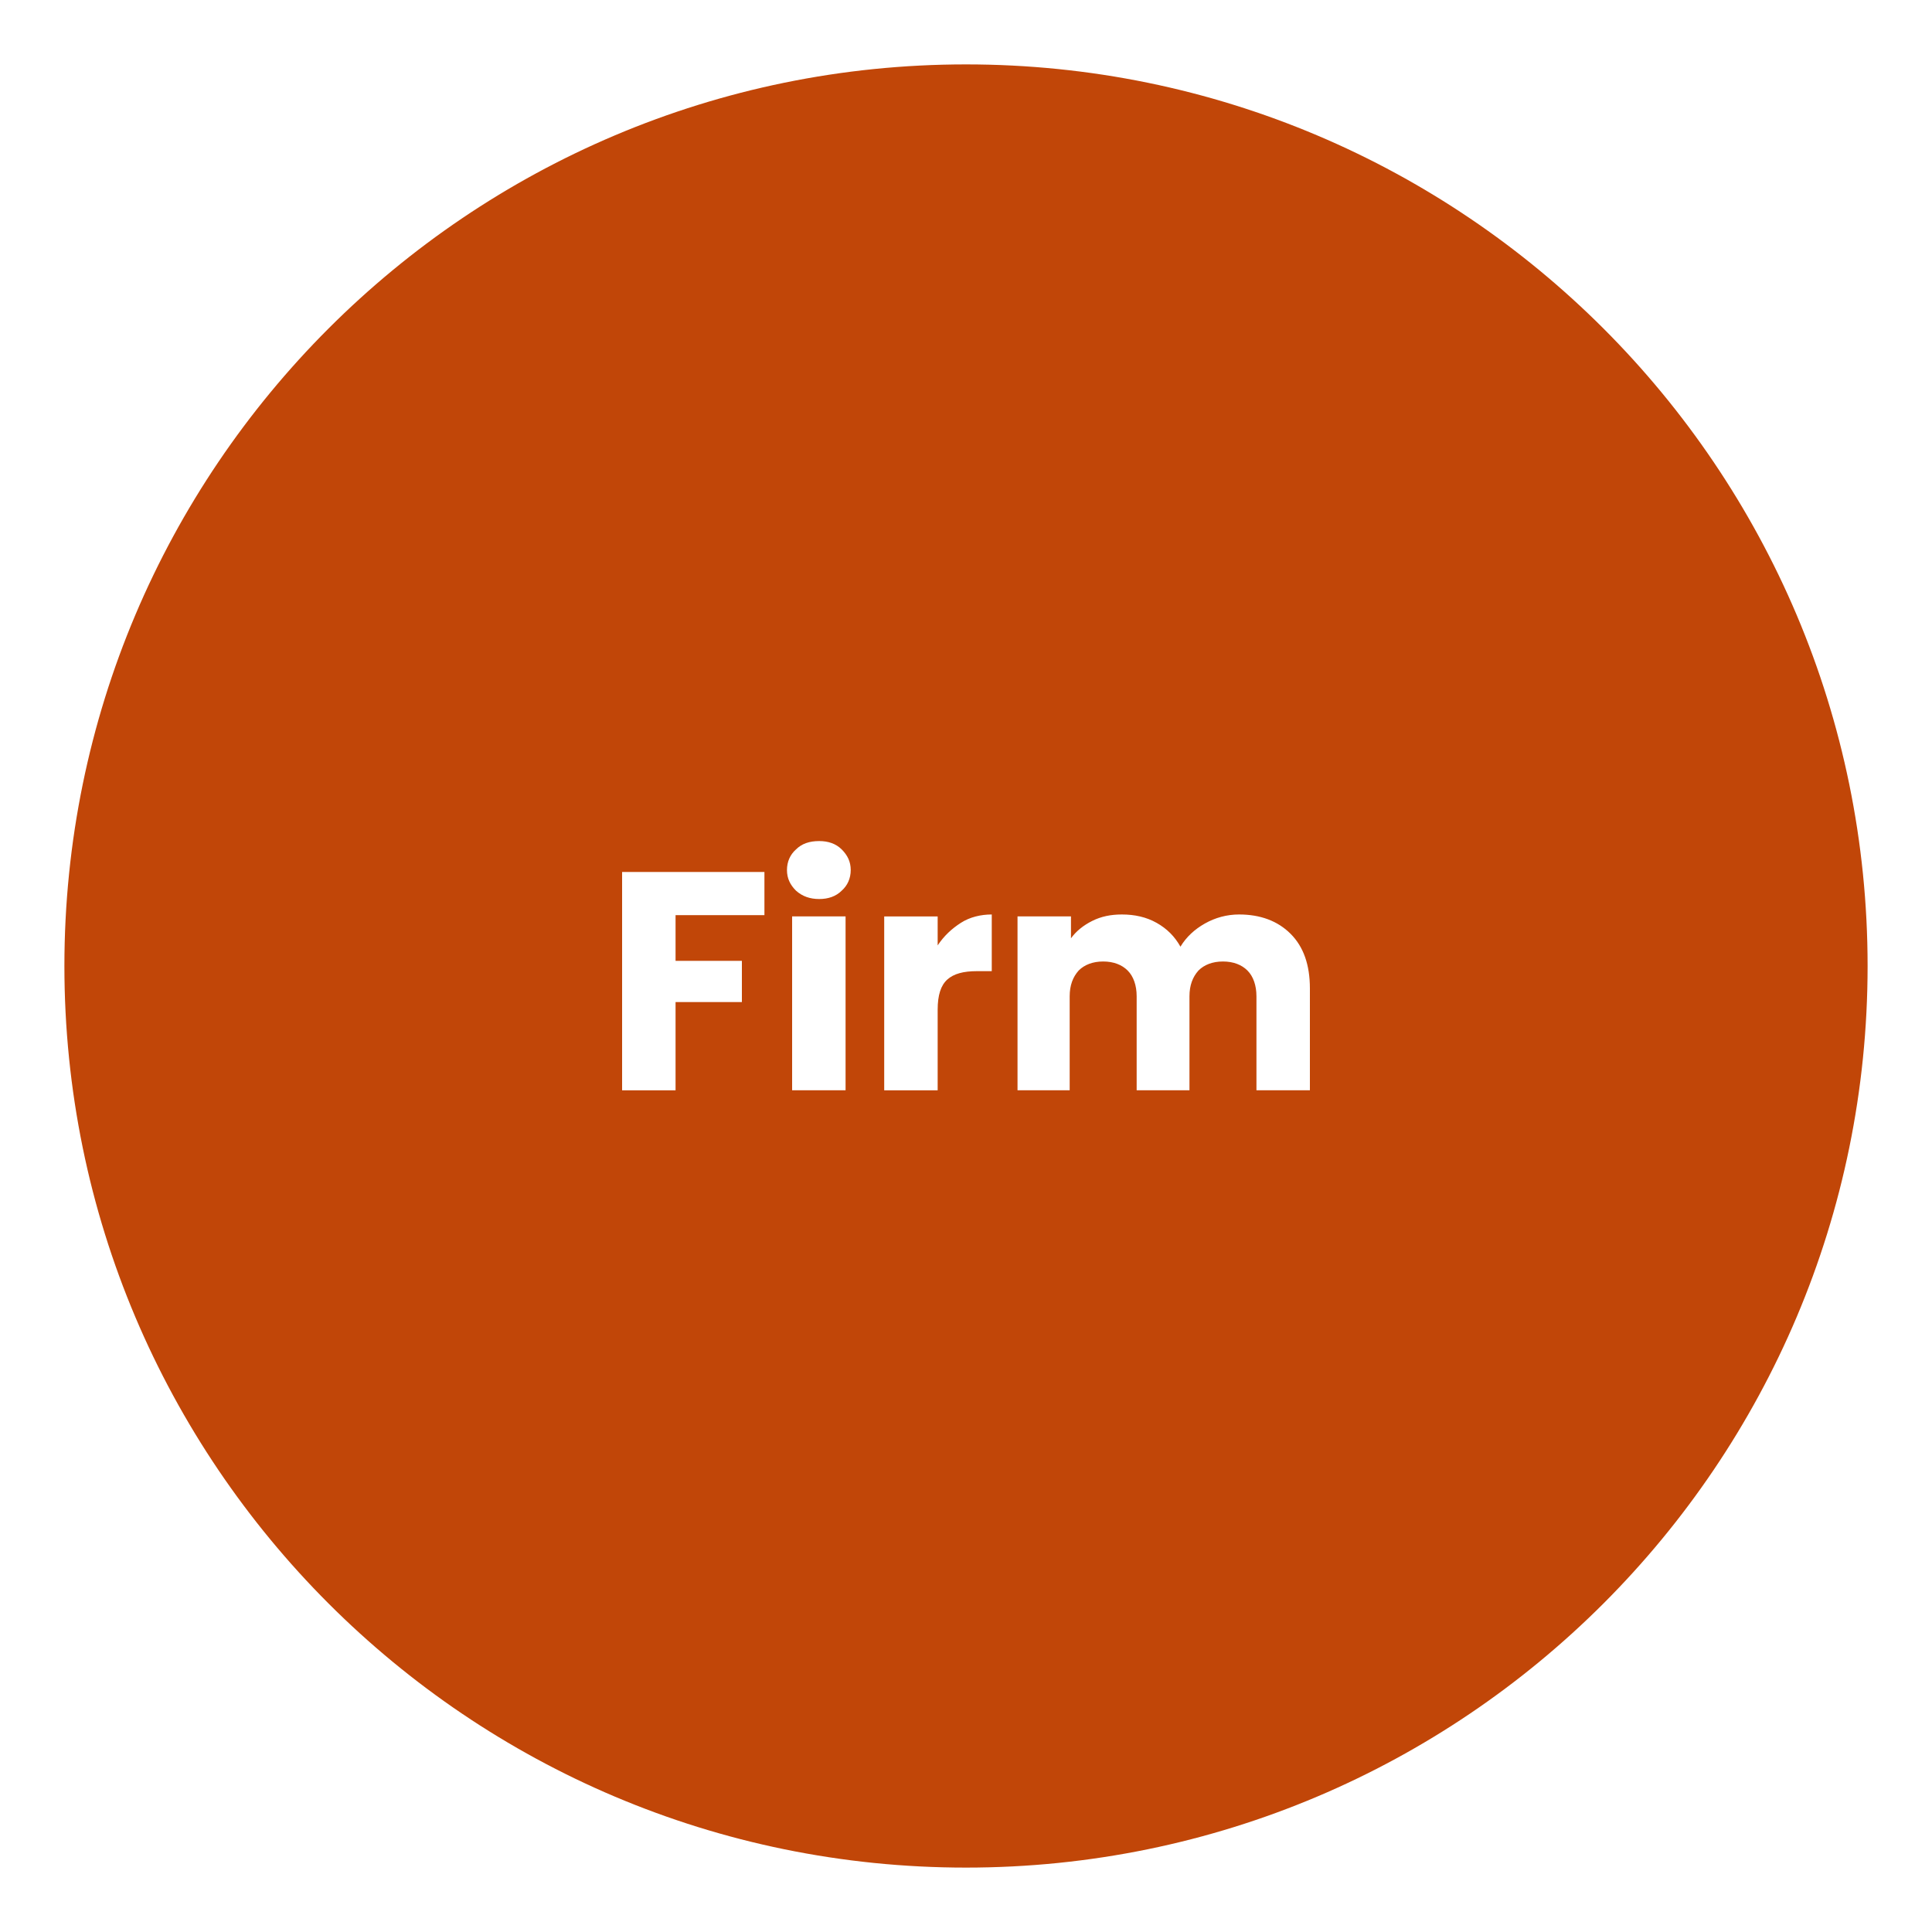 <?xml version="1.0" encoding="utf-8"?>
<!-- Generator: Adobe Illustrator 27.8.0, SVG Export Plug-In . SVG Version: 6.00 Build 0)  -->
<svg version="1.1" id="Layer_1" xmlns="http://www.w3.org/2000/svg" xmlns:xlink="http://www.w3.org/1999/xlink" x="0px" y="0px"
	 viewBox="0 0 300 300" style="enable-background:new 0 0 300 300;" xml:space="preserve">
<style type="text/css">
	.st0{fill:#C14608;}
</style>
<path class="st0" d="M150,10C72.7,10,10,72.7,10,150s62.7,140,140,140s140-62.7,140-140S227.3,10,150,10z M118.7,142.1h-13.8v7.1
	h10.3v6.4h-10.3v13.7h-8.3v-33.9h22.1V142.1z M131.3,169.3h-8.3v-27h8.3V169.3z M130.7,138.3c-0.9,0.9-2.1,1.3-3.5,1.3
	c-1.4,0-2.6-0.4-3.6-1.3c-0.9-0.9-1.4-1.9-1.4-3.2c0-1.3,0.5-2.4,1.4-3.2c0.9-0.9,2.1-1.3,3.6-1.3c1.4,0,2.6,0.4,3.5,1.3
	c0.9,0.9,1.4,1.9,1.4,3.2C132.1,136.4,131.6,137.5,130.7,138.3z M154,150.8h-2.3c-2.1,0-3.6,0.4-4.6,1.3c-1,0.9-1.5,2.4-1.5,4.7
	v12.5h-8.3v-27h8.3v4.5c1-1.5,2.2-2.6,3.6-3.5c1.4-0.9,3.1-1.3,4.8-1.3V150.8z M203.3,169.3h-8.2v-14.6c0-1.7-0.5-3.1-1.4-4
	c-0.9-0.9-2.2-1.4-3.8-1.4c-1.6,0-2.9,0.5-3.8,1.4c-0.9,1-1.4,2.3-1.4,4v14.6h-8.2v-14.6c0-1.7-0.5-3.1-1.4-4
	c-0.9-0.9-2.2-1.4-3.8-1.4c-1.6,0-2.9,0.5-3.8,1.4c-0.9,1-1.4,2.3-1.4,4v14.6H158v-27h8.3v3.4c0.8-1.1,1.9-2,3.3-2.7
	c1.4-0.7,2.9-1,4.6-1c2,0,3.8,0.4,5.4,1.3c1.6,0.9,2.8,2.1,3.7,3.7c0.9-1.5,2.2-2.7,3.8-3.6c1.6-0.9,3.4-1.4,5.3-1.4c3.3,0,6,1,8,3
	s3,4.8,3,8.5V169.3z"/>
</svg>
